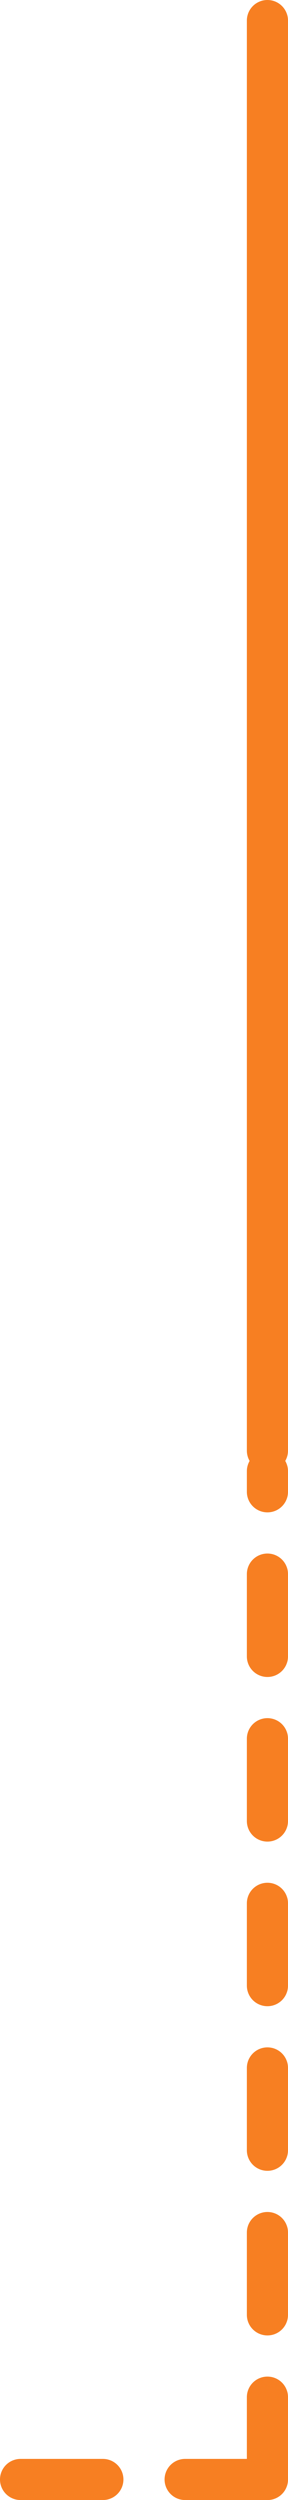 <svg xmlns="http://www.w3.org/2000/svg" width="28" height="243" viewBox="0 0 28 243"><g id="Group_22794" data-name="Group 22794" transform="translate(-1128 -1706)"><line id="Line_78" data-name="Line 78" y2="139" transform="translate(1154 1708)" fill="none" stroke="#f77f22" stroke-linecap="round" stroke-width="4"></line><line id="Line_120" data-name="Line 120" x2="24" transform="translate(1130 1947)" fill="none" stroke="#f77f22" stroke-linecap="round" stroke-width="4" stroke-dasharray="8 8"></line><line id="Line_118" data-name="Line 118" y1="98" transform="translate(1154 1849)" fill="none" stroke="#f77f22" stroke-linecap="round" stroke-width="4" stroke-dasharray="8 8"></line></g></svg>